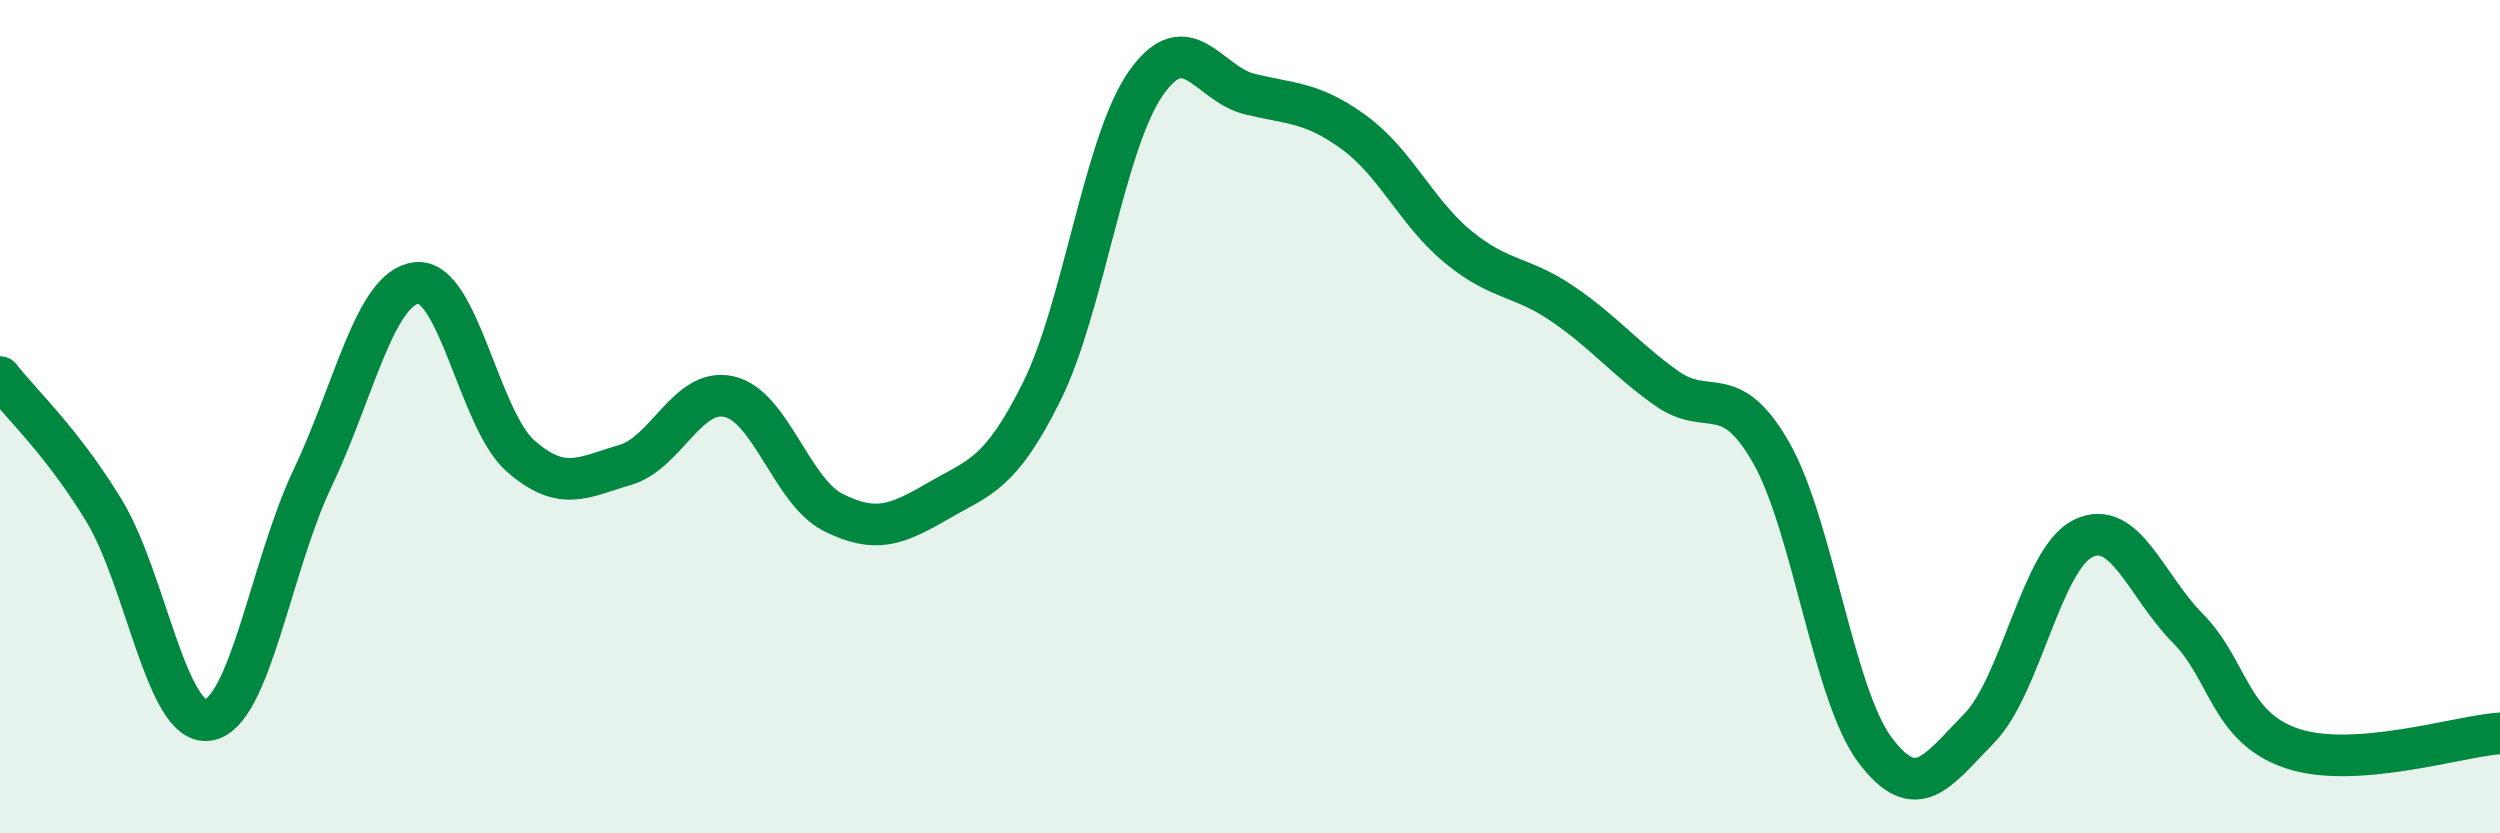 
    <svg width="60" height="20" viewBox="0 0 60 20" xmlns="http://www.w3.org/2000/svg">
      <path
        d="M 0,9.05 C 0.5,9.69 1.5,10.61 2.5,12.26 C 3.5,13.91 4,17.44 5,17.28 C 6,17.12 6.5,13.58 7.5,11.48 C 8.5,9.38 9,6.9 10,6.79 C 11,6.68 11.5,10.08 12.5,10.95 C 13.5,11.82 14,11.45 15,11.16 C 16,10.87 16.5,9.29 17.5,9.52 C 18.5,9.75 19,11.8 20,12.3 C 21,12.8 21.5,12.61 22.5,12.03 C 23.5,11.45 24,11.41 25,9.4 C 26,7.39 26.5,3.43 27.5,2 C 28.5,0.57 29,2.02 30,2.26 C 31,2.5 31.5,2.45 32.5,3.18 C 33.5,3.91 34,5.11 35,5.93 C 36,6.75 36.5,6.61 37.5,7.29 C 38.5,7.97 39,8.61 40,9.32 C 41,10.03 41.5,9.11 42.5,10.85 C 43.5,12.59 44,16.67 45,18 C 46,19.33 46.5,18.5 47.5,17.48 C 48.5,16.46 49,13.4 50,12.92 C 51,12.44 51.5,14.06 52.5,15.07 C 53.5,16.08 53.5,17.45 55,17.96 C 56.5,18.47 59,17.67 60,17.6L60 20L0 20Z"
        fill="#008740"
        opacity="0.1"
        stroke-linecap="round"
        stroke-linejoin="round"
      />
      <path
        d="M 0,9.05 C 0.5,9.69 1.5,10.61 2.5,12.26 C 3.5,13.91 4,17.44 5,17.28 C 6,17.12 6.5,13.58 7.5,11.48 C 8.5,9.38 9,6.9 10,6.79 C 11,6.68 11.5,10.08 12.5,10.95 C 13.5,11.82 14,11.45 15,11.16 C 16,10.87 16.5,9.29 17.5,9.52 C 18.5,9.75 19,11.8 20,12.3 C 21,12.8 21.5,12.61 22.5,12.03 C 23.5,11.45 24,11.41 25,9.4 C 26,7.39 26.5,3.43 27.5,2 C 28.5,0.57 29,2.02 30,2.26 C 31,2.5 31.5,2.45 32.5,3.18 C 33.5,3.91 34,5.11 35,5.93 C 36,6.75 36.5,6.61 37.5,7.29 C 38.5,7.97 39,8.61 40,9.32 C 41,10.03 41.5,9.11 42.5,10.85 C 43.5,12.59 44,16.67 45,18 C 46,19.33 46.5,18.5 47.5,17.48 C 48.5,16.46 49,13.4 50,12.92 C 51,12.44 51.5,14.06 52.5,15.07 C 53.5,16.08 53.5,17.45 55,17.96 C 56.5,18.47 59,17.67 60,17.6"
        stroke="#008740"
        stroke-width="1"
        fill="none"
        stroke-linecap="round"
        stroke-linejoin="round"
      />
    </svg>
  